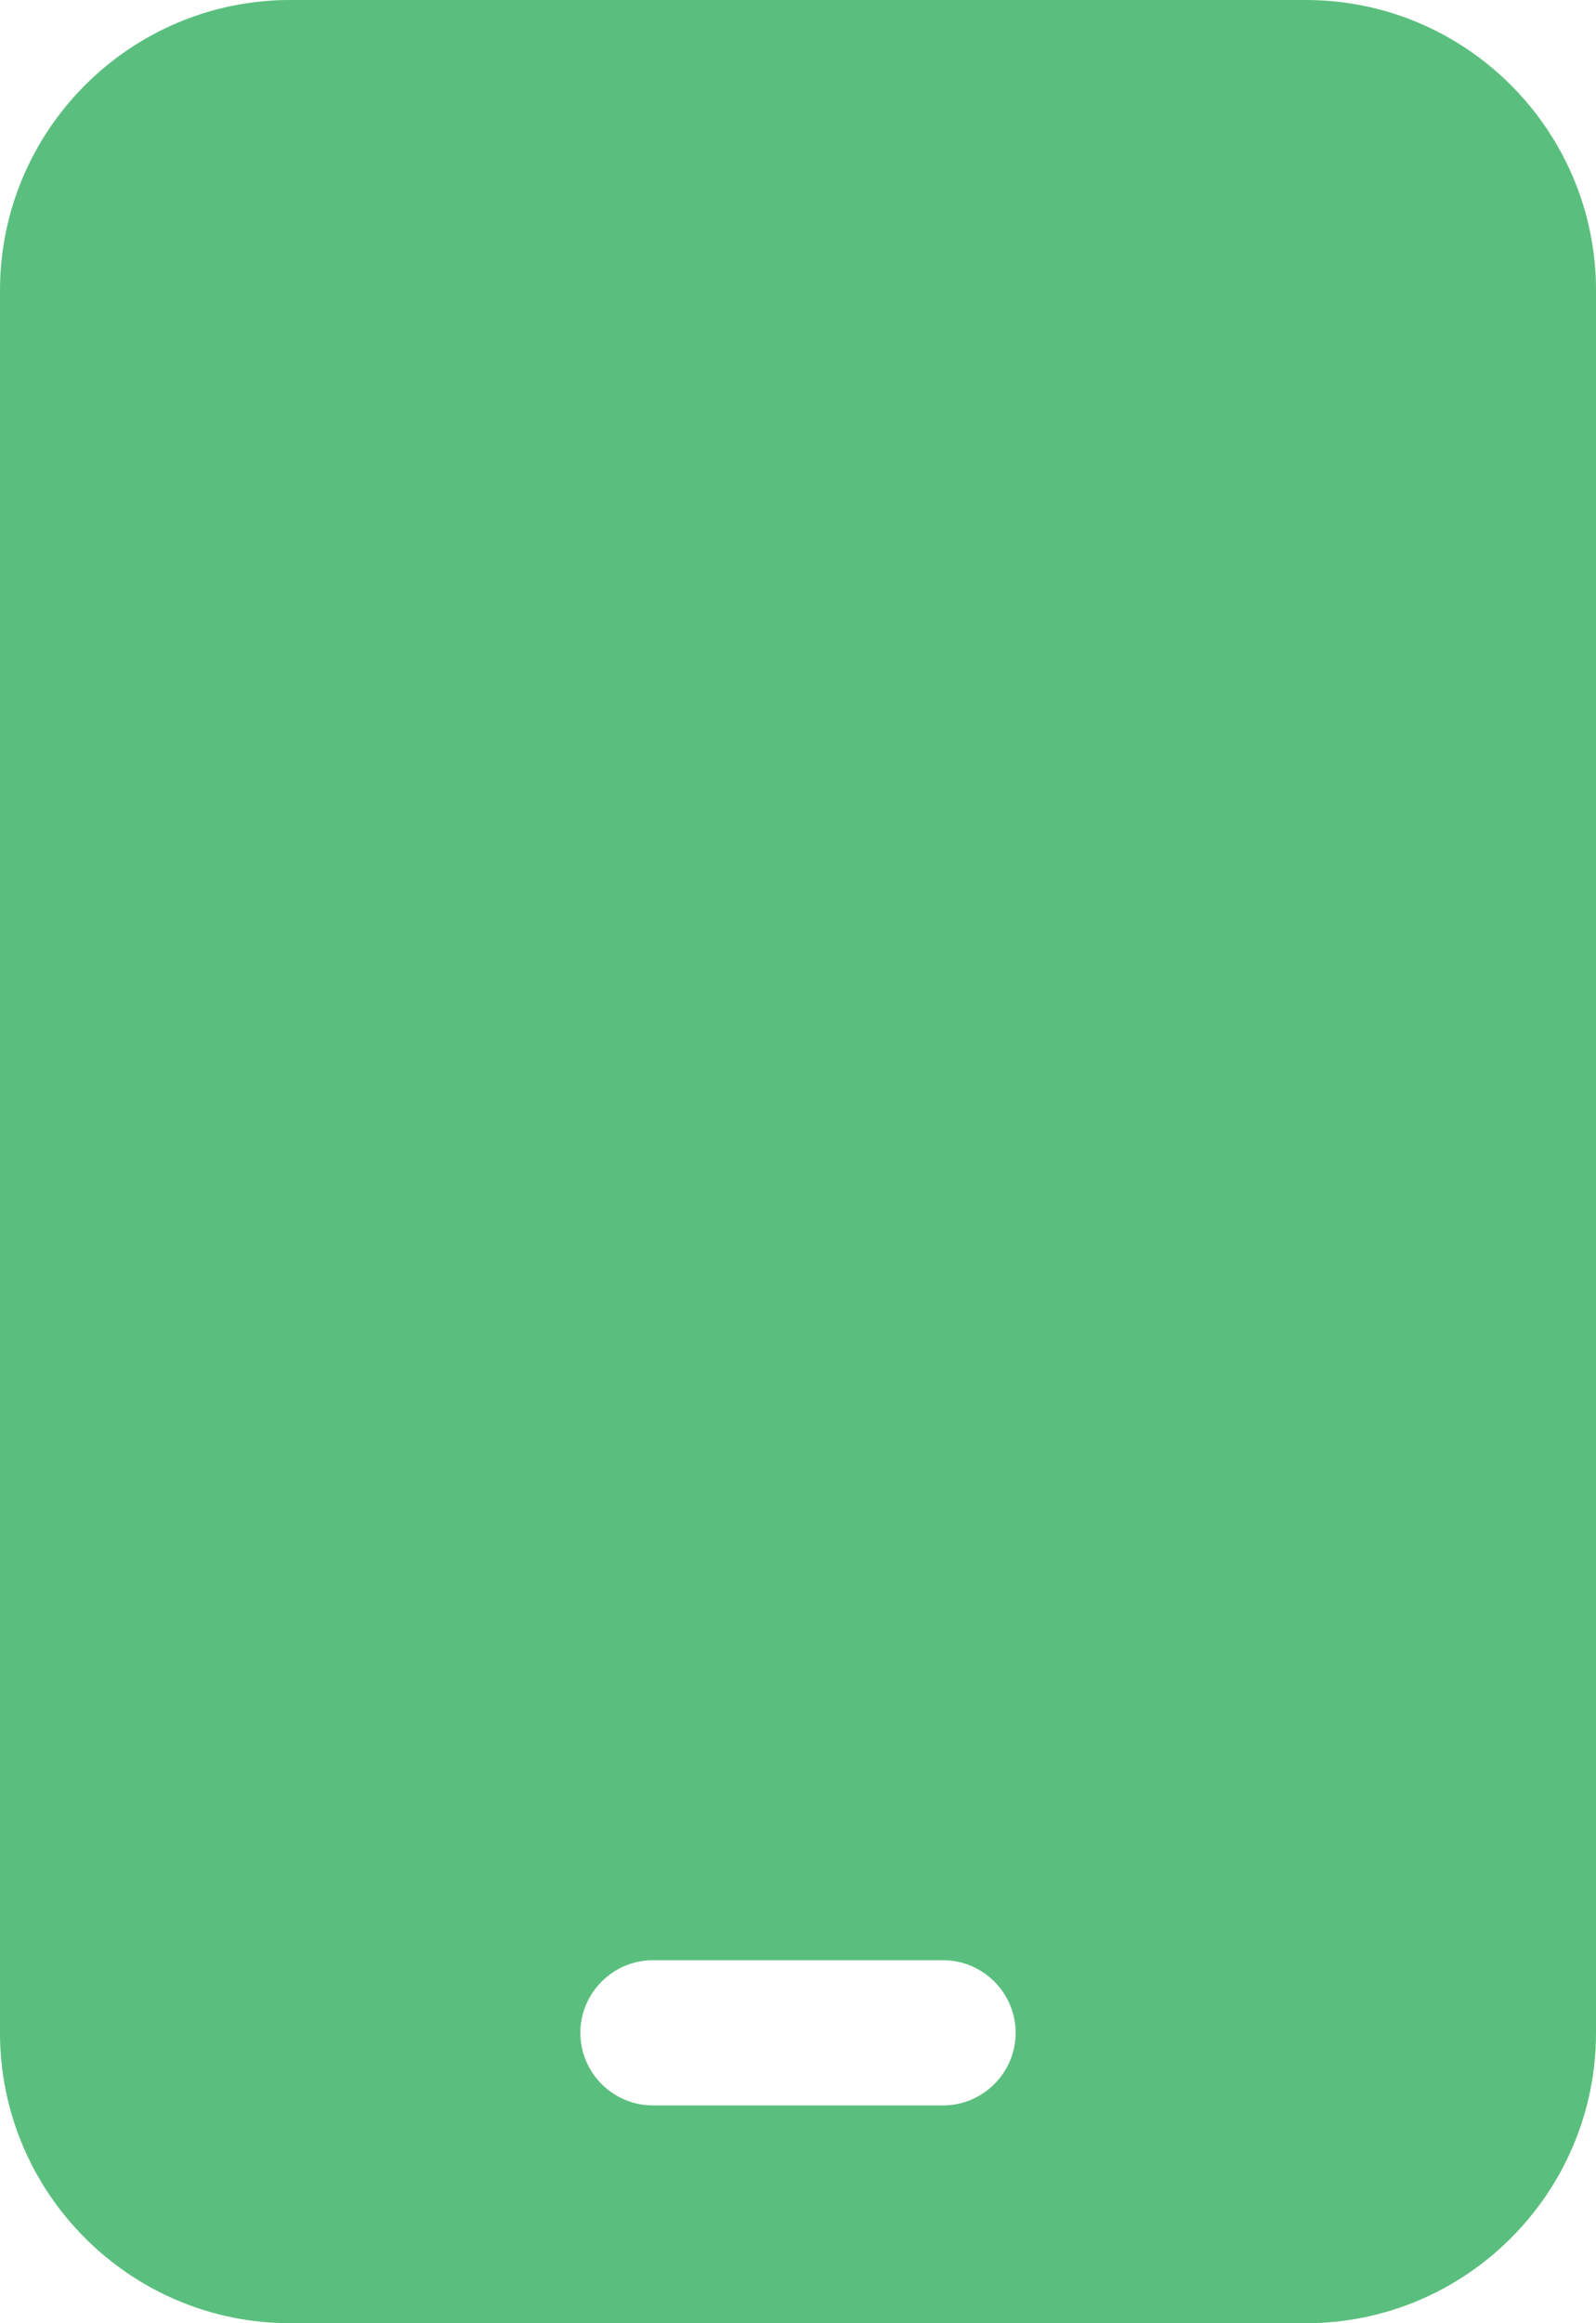 <?xml version="1.0" encoding="UTF-8"?>
<svg id="Layer_1" data-name="Layer 1" xmlns="http://www.w3.org/2000/svg" viewBox="0 0 352 512">
  <defs>
    <style>
      .cls-1 {
        fill: #5abf7e;
      }
    </style>
  </defs>
  <path class="cls-1" d="M64,0C28.7,0,0,28.7,0,64V448c0,35.3,28.7,64,64,64h224c35.3,0,64-28.7,64-64V64C352,28.7,323.3,0,288,0H64Zm80,432h64c8.8,0,16,7.2,16,16s-7.2,16-16,16h-64c-8.8,0-16-7.2-16-16s7.2-16,16-16Z"/>
</svg>
